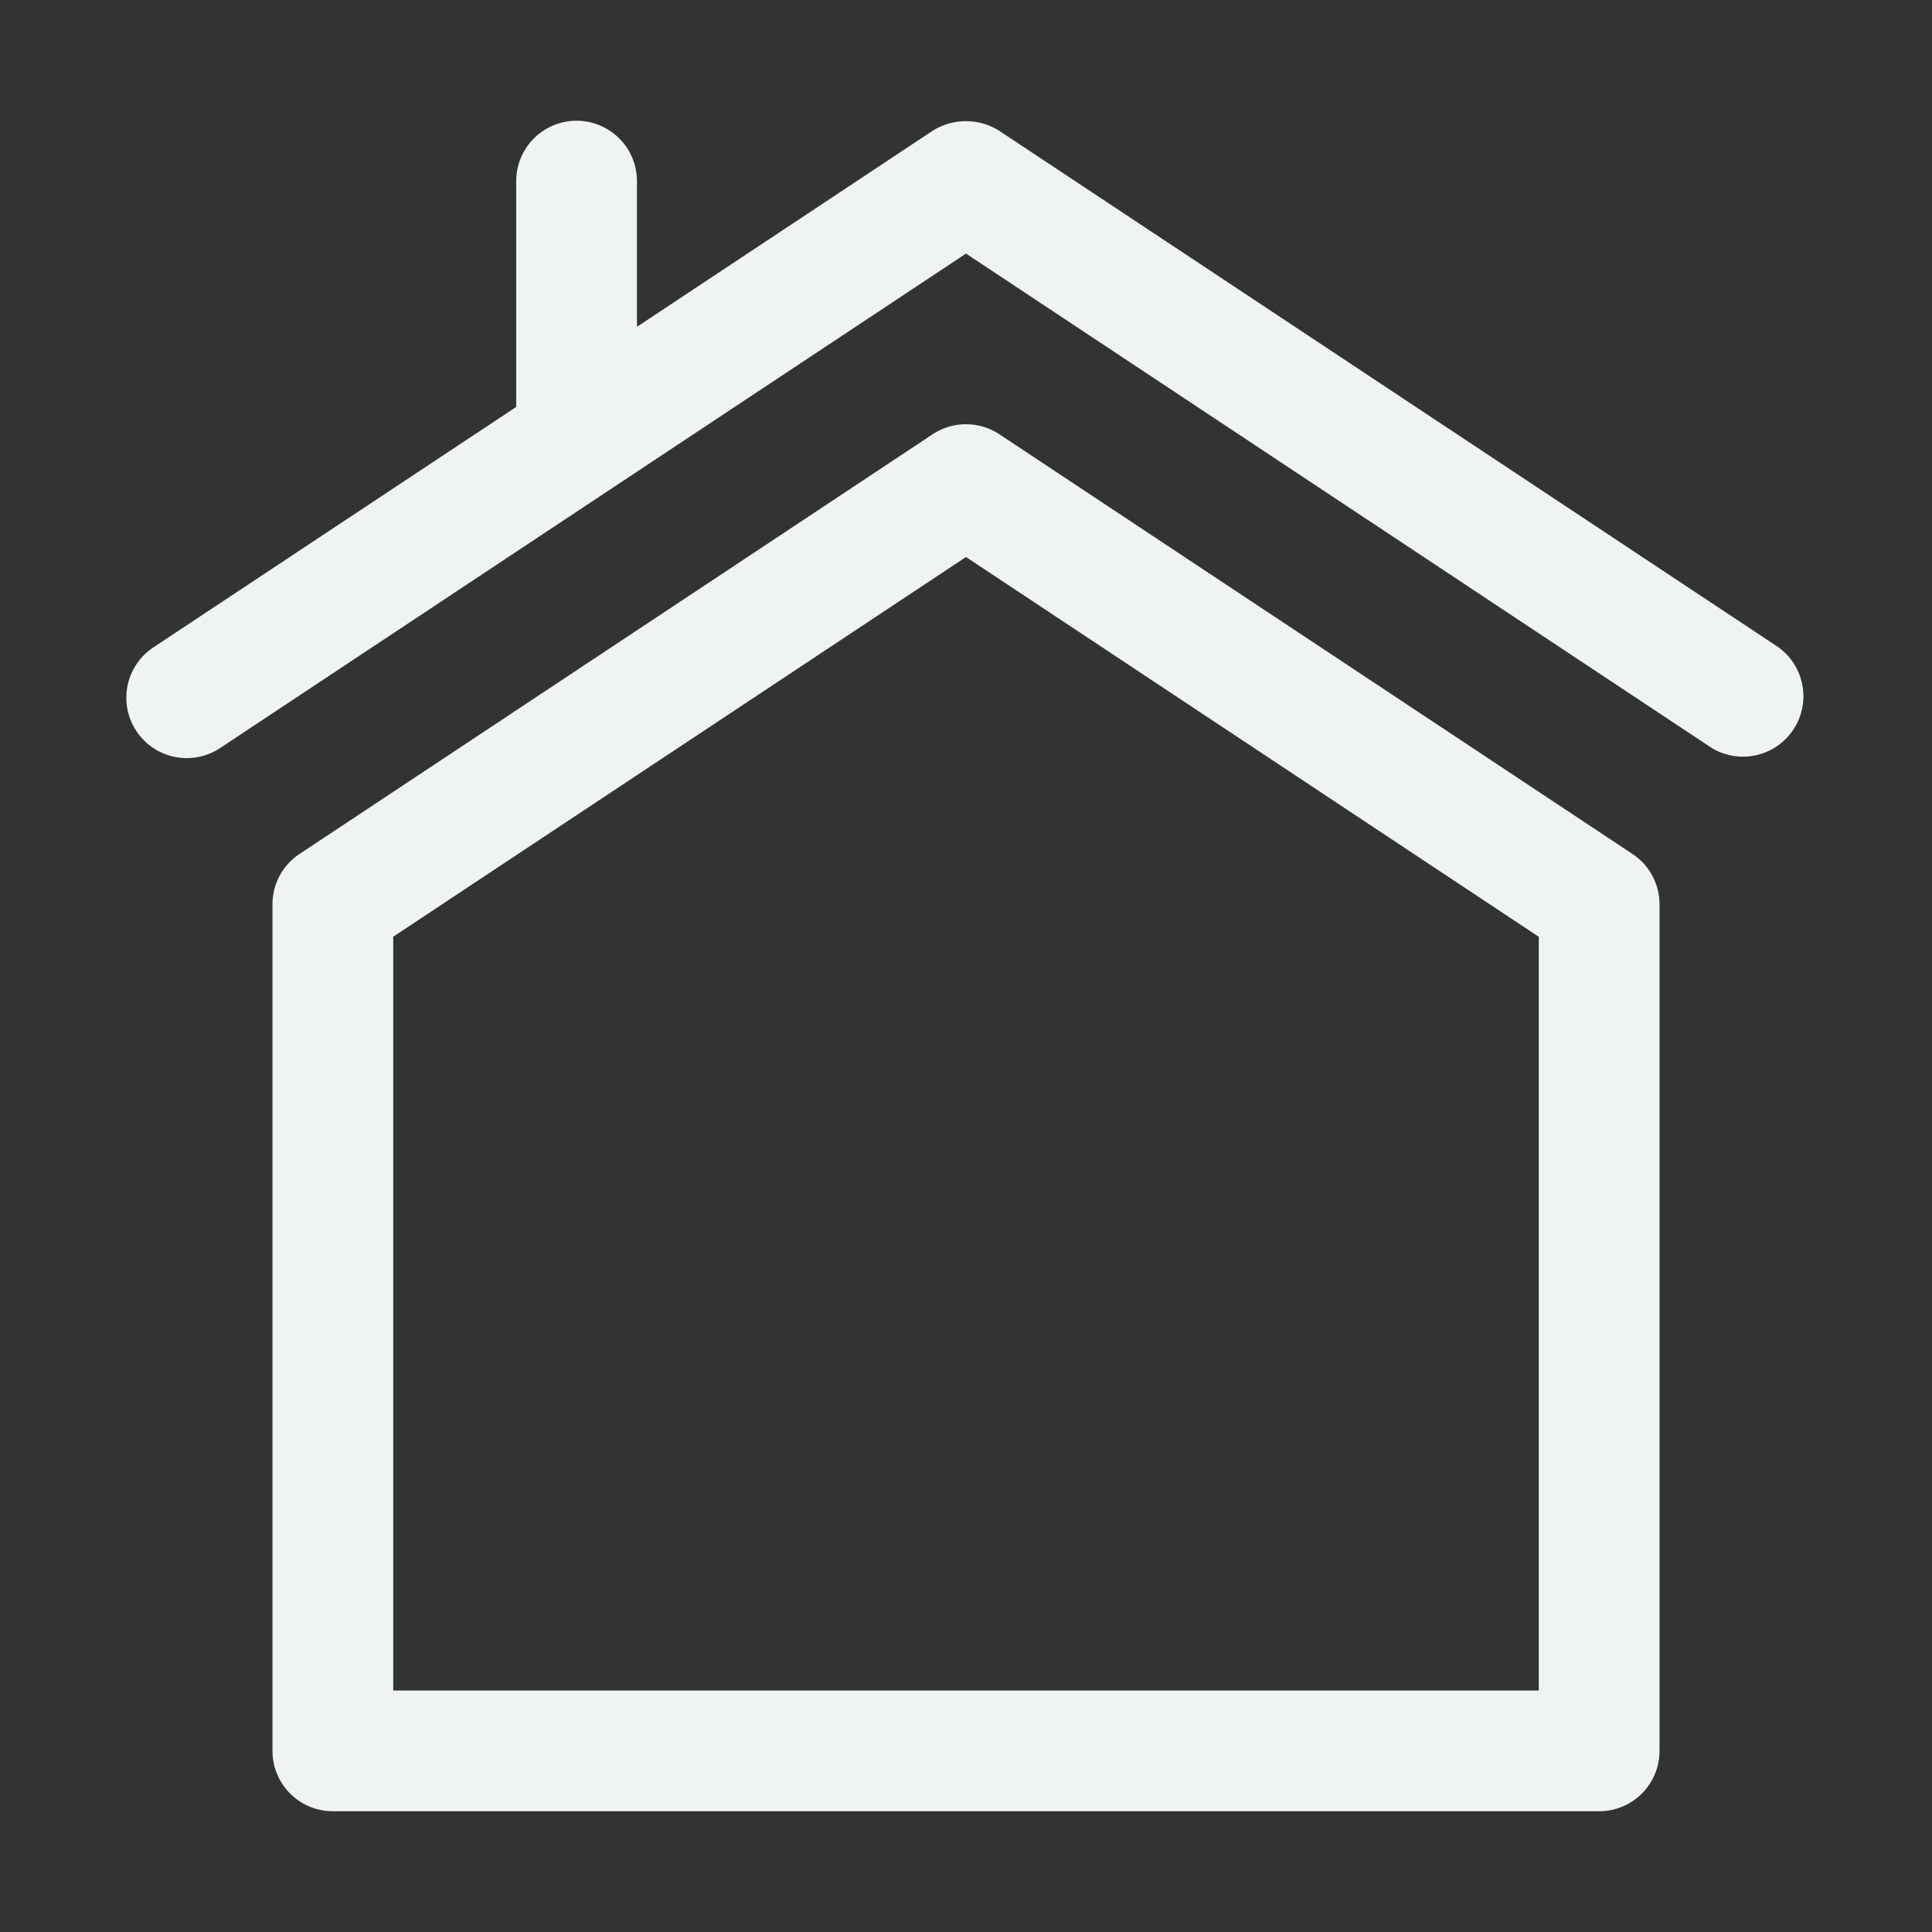 <svg xmlns="http://www.w3.org/2000/svg" version="1.1" xmlns:xlink="http://www.w3.org/1999/xlink" width="512" height="512" x="0" y="0" viewBox="0 0 32 32" style="enable-background:new 0 0 512 512" xml:space="preserve" class=""><rect x="0" y="0" width="32" height="32" fill="#333333" stroke="none"/><g><path d="M27.04 14.145 16.553 7.193a1.002 1.002 0 0 0-1.106 0L4.96 14.145a1 1 0 0 0-.447.834V29a1 1 0 0 0 1 1h20.974a1 1 0 0 0 1-1V14.979a1 1 0 0 0-.447-.834zM25.487 28H6.513V15.515L16 9.226l9.487 6.29z" fill="#eff3f3" opacity="1" data-original="#000000" class=""></path><path d="M29.46 10.723 16.553 2.168a1.035 1.035 0 0 0-1.107-.001L10.55 5.413V3a1 1 0 0 0-2 0v3.74l-6.01 3.983a1 1 0 0 0 1.106 1.667L16 4.2l12.354 8.19a1.001 1.001 0 0 0 1.105-1.667z" fill="#eff3f3" opacity="1" data-original="#000000" class=""></path></g></svg>